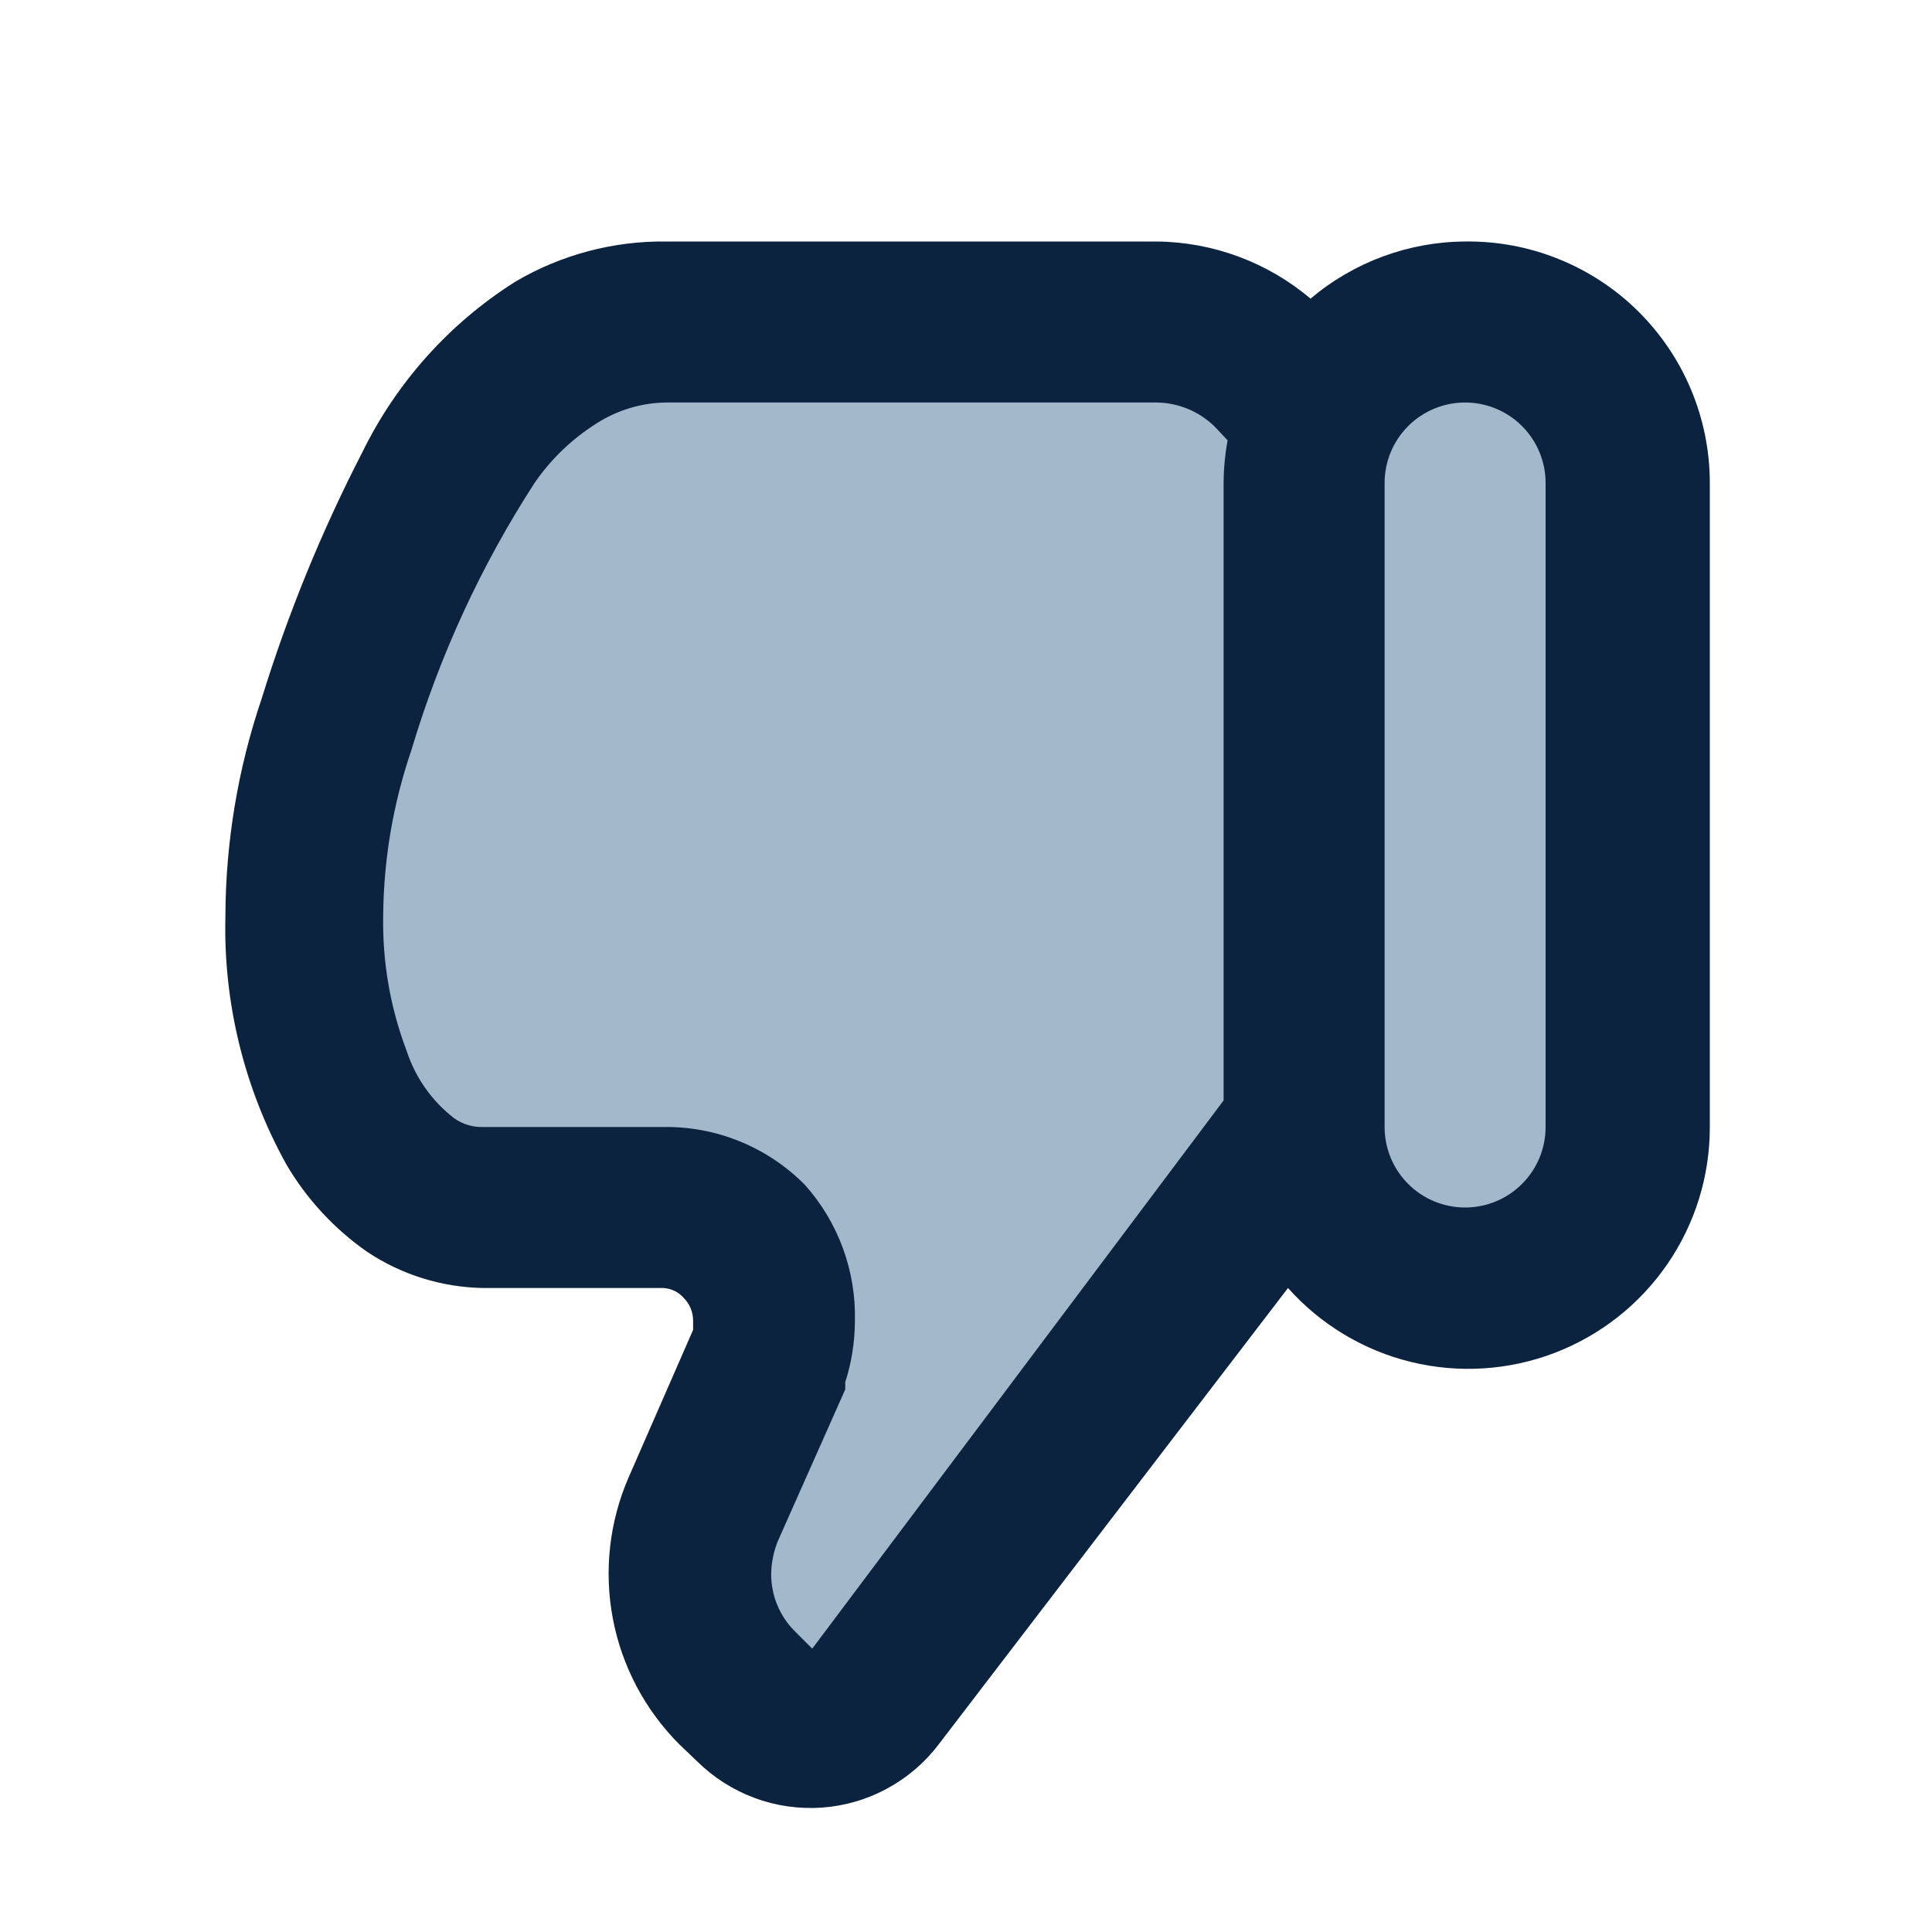 <?xml version="1.0" encoding="UTF-8"?> <svg xmlns="http://www.w3.org/2000/svg" width="24" height="24" viewBox="0 0 24 24" fill="none"><path d="M20 15L17.5 16L15 15L10 21.5L9 19.5L9.5 15H5L4 11.5L6 4.5L17 4L20 5V15Z" fill="#A2B9CB"></path><path d="M18.2 3C17.497 3.004 16.817 3.256 16.28 3.71C15.746 3.258 15.07 3.007 14.37 3H8.27C7.613 2.993 6.966 3.166 6.4 3.5C5.582 4.017 4.925 4.751 4.5 5.62C3.994 6.601 3.576 7.625 3.25 8.68V8.68C2.955 9.55 2.803 10.462 2.8 11.38C2.773 12.459 3.035 13.526 3.56 14.47C3.812 14.897 4.153 15.266 4.56 15.55C4.987 15.835 5.487 15.991 6 16H8.2C8.254 15.997 8.309 16.006 8.359 16.027C8.409 16.047 8.454 16.079 8.49 16.12C8.529 16.158 8.559 16.203 8.58 16.253C8.6 16.303 8.611 16.356 8.61 16.41V16.52L7.81 18.35C7.569 18.903 7.501 19.515 7.613 20.107C7.725 20.699 8.014 21.244 8.44 21.67V21.67L8.66 21.88C8.862 22.08 9.105 22.235 9.372 22.334C9.639 22.434 9.924 22.474 10.208 22.455C10.492 22.435 10.768 22.355 11.018 22.219C11.269 22.084 11.488 21.897 11.66 21.67L16 16C16.405 16.454 16.938 16.775 17.529 16.919C18.12 17.063 18.741 17.024 19.31 16.807C19.878 16.59 20.367 16.206 20.712 15.704C21.057 15.203 21.241 14.608 21.24 14V6C21.24 5.603 21.161 5.209 21.008 4.843C20.855 4.476 20.63 4.144 20.347 3.864C20.064 3.585 19.729 3.365 19.36 3.217C18.992 3.068 18.597 2.995 18.2 3V3ZM10.09 20.48L9.87 20.26C9.777 20.167 9.704 20.056 9.654 19.934C9.604 19.812 9.579 19.682 9.58 19.55C9.582 19.413 9.61 19.277 9.66 19.15L10.5 17.26V17.17C10.579 16.924 10.619 16.668 10.62 16.41C10.635 15.788 10.414 15.184 10 14.72C9.77 14.487 9.496 14.304 9.194 14.18C8.891 14.056 8.567 13.995 8.24 14H6C5.871 14.004 5.745 13.965 5.64 13.89C5.363 13.676 5.158 13.383 5.05 13.05C4.848 12.517 4.75 11.95 4.76 11.38C4.765 10.679 4.883 9.983 5.11 9.32V9.32C5.46 8.146 5.975 7.028 6.64 6C6.844 5.703 7.106 5.452 7.41 5.26C7.667 5.095 7.965 5.005 8.27 5H14.37C14.635 5.004 14.888 5.107 15.08 5.29L15.25 5.47C15.218 5.645 15.201 5.822 15.2 6V13.67L10.09 20.48ZM19.2 14C19.2 14.265 19.095 14.52 18.907 14.707C18.72 14.895 18.465 15 18.2 15C17.935 15 17.68 14.895 17.493 14.707C17.305 14.52 17.2 14.265 17.2 14V6C17.2 5.735 17.305 5.48 17.493 5.293C17.68 5.105 17.935 5 18.2 5C18.465 5 18.72 5.105 18.907 5.293C19.095 5.48 19.2 5.735 19.2 6V14Z" fill="#0C2340"></path></svg> 